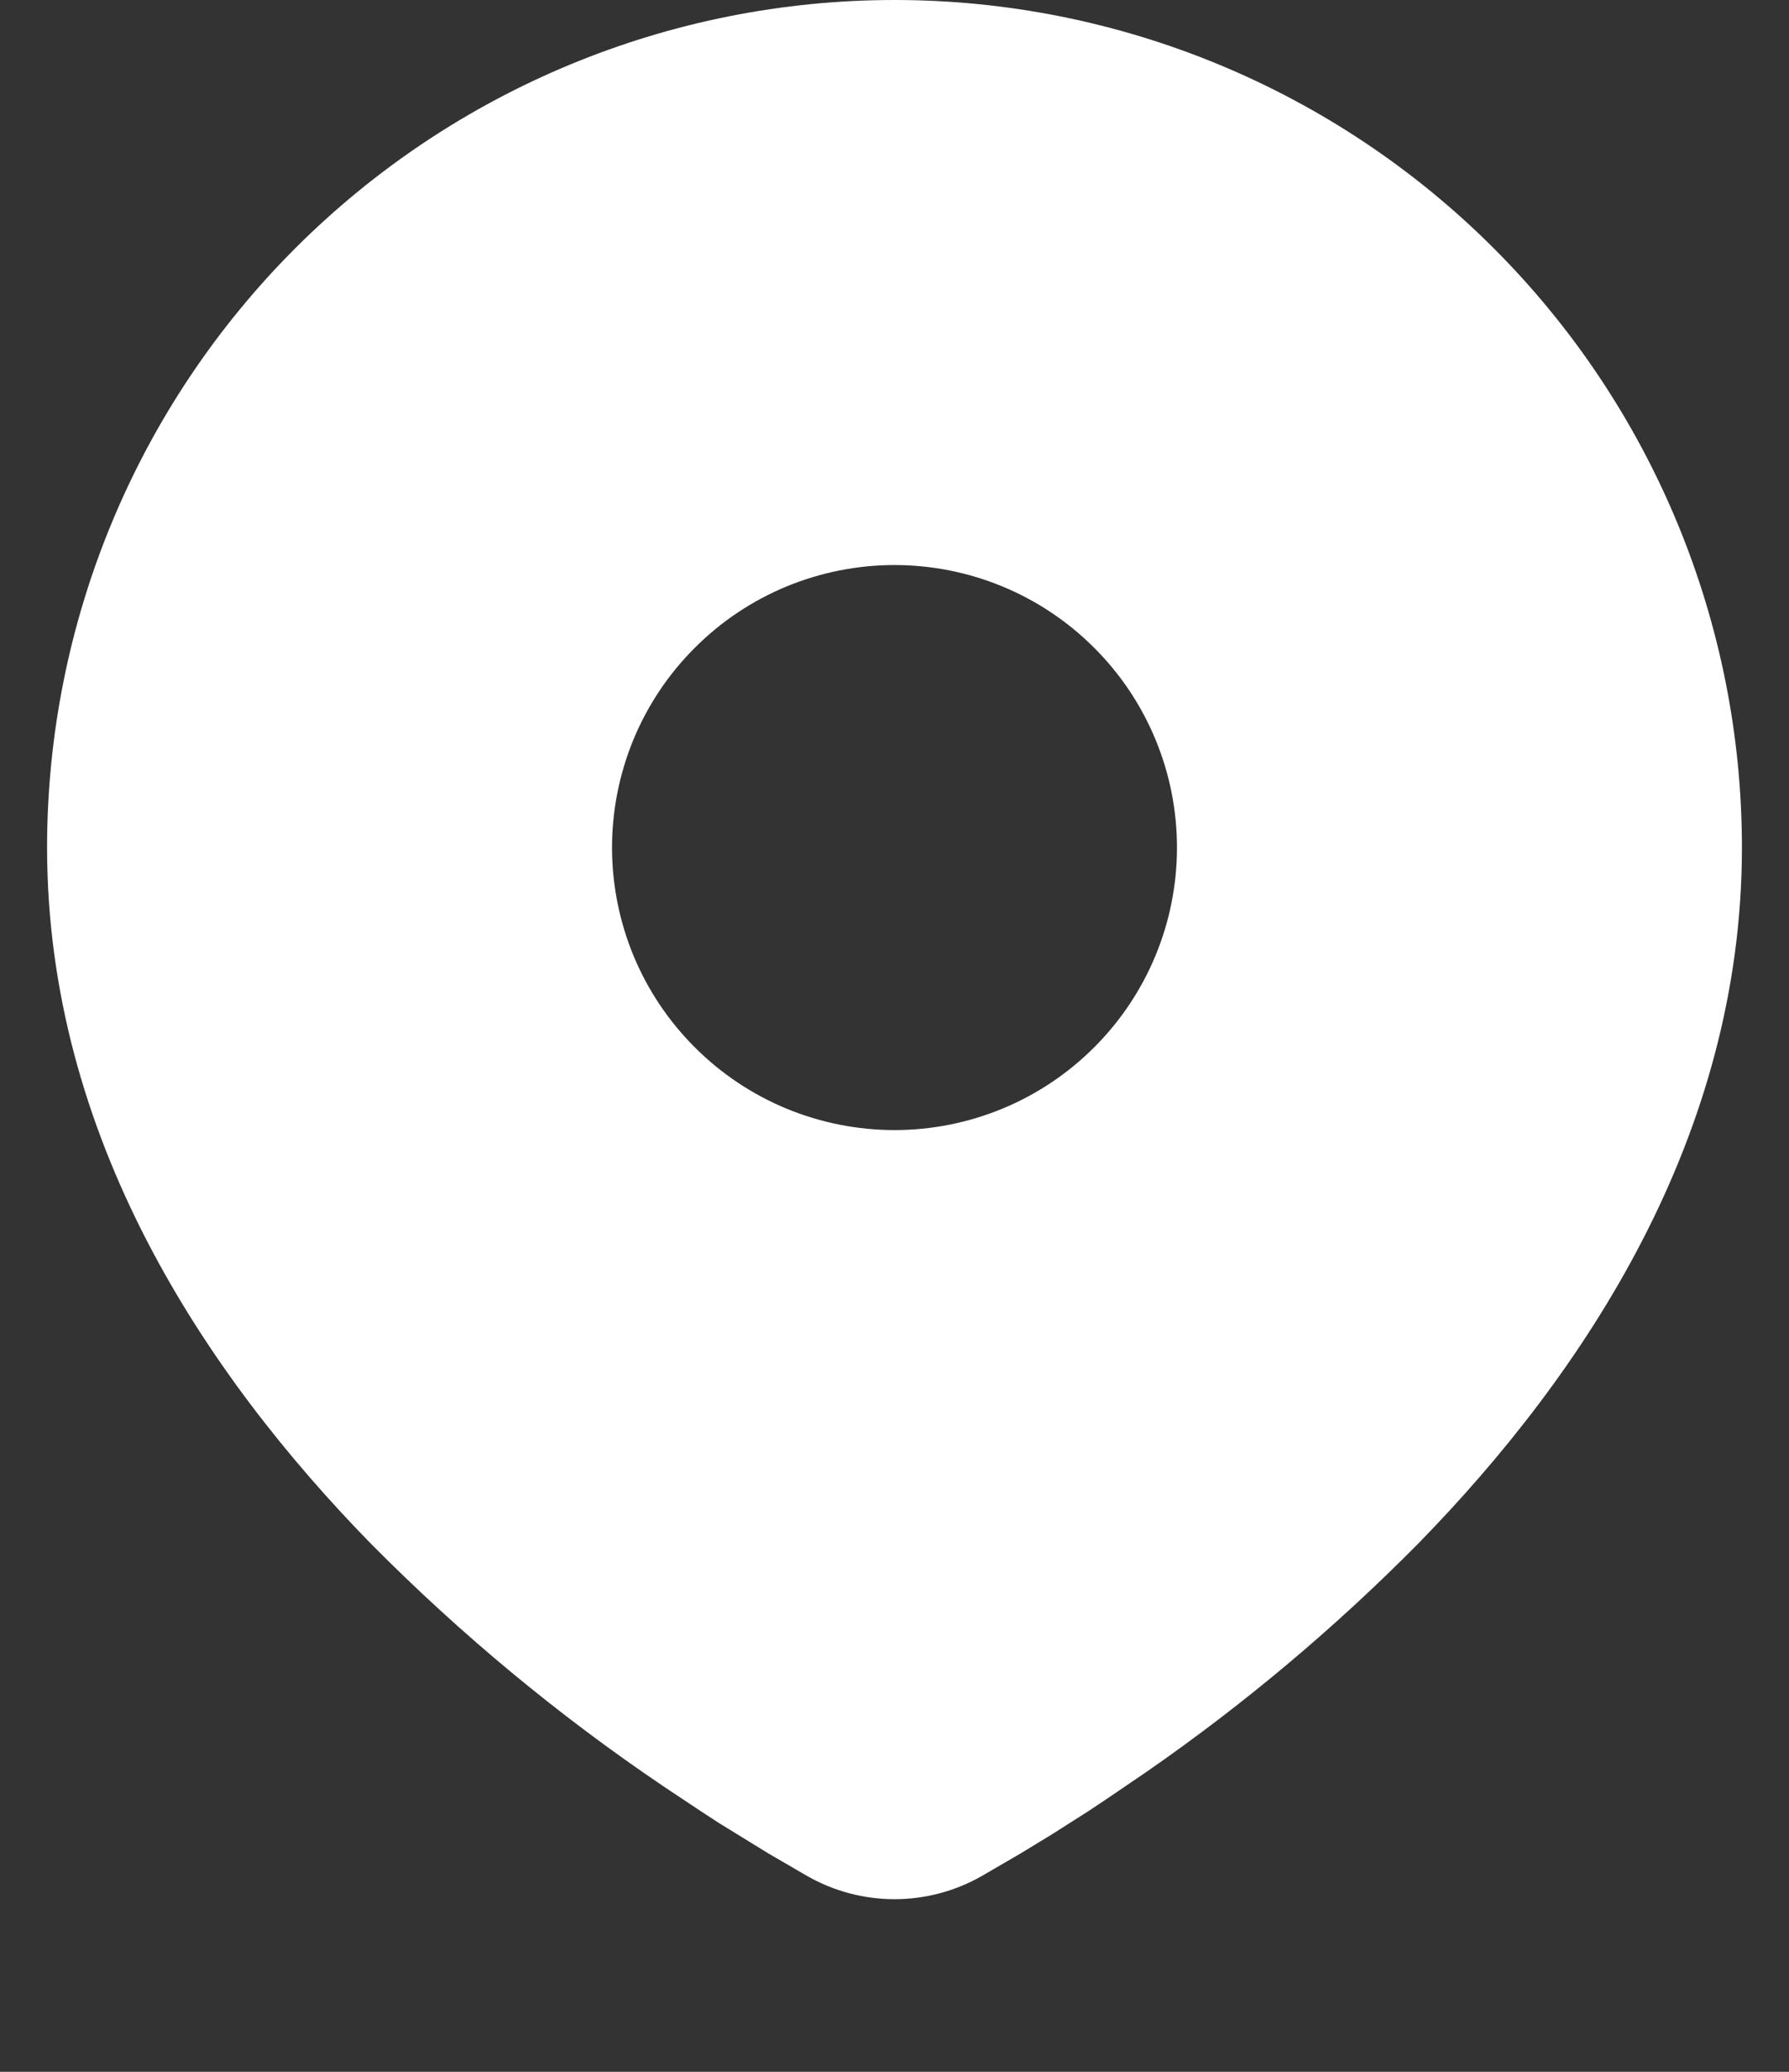 <svg width="19" height="22" viewBox="0 0 19 22" fill="none" xmlns="http://www.w3.org/2000/svg">
<rect x="0" y="0" width="19" height="22" fill="#333333" stroke="none"/>
<path d="M9.5 0C11.887 0 14.176 0.948 15.864 2.636C17.552 4.324 18.5 6.613 18.5 9C18.5 12.074 16.824 14.59 15.058 16.395C14.176 17.287 13.213 18.096 12.182 18.811L11.756 19.101L11.556 19.234L11.179 19.474L10.843 19.679L10.427 19.921C10.145 20.082 9.825 20.167 9.5 20.167C9.175 20.167 8.855 20.082 8.573 19.921L8.157 19.679L7.637 19.359L7.445 19.234L7.035 18.961C5.923 18.209 4.887 17.349 3.942 16.395C2.176 14.589 0.5 12.074 0.5 9C0.5 6.613 1.448 4.324 3.136 2.636C4.824 0.948 7.113 0 9.5 0ZM9.5 6C9.106 6 8.716 6.078 8.352 6.228C7.988 6.379 7.657 6.6 7.379 6.879C7.1 7.157 6.879 7.488 6.728 7.852C6.578 8.216 6.5 8.606 6.5 9C6.5 9.394 6.578 9.784 6.728 10.148C6.879 10.512 7.1 10.843 7.379 11.121C7.657 11.4 7.988 11.621 8.352 11.772C8.716 11.922 9.106 12 9.5 12C10.296 12 11.059 11.684 11.621 11.121C12.184 10.559 12.5 9.796 12.5 9C12.5 8.204 12.184 7.441 11.621 6.879C11.059 6.316 10.296 6 9.5 6Z" fill="white"/>
</svg>

